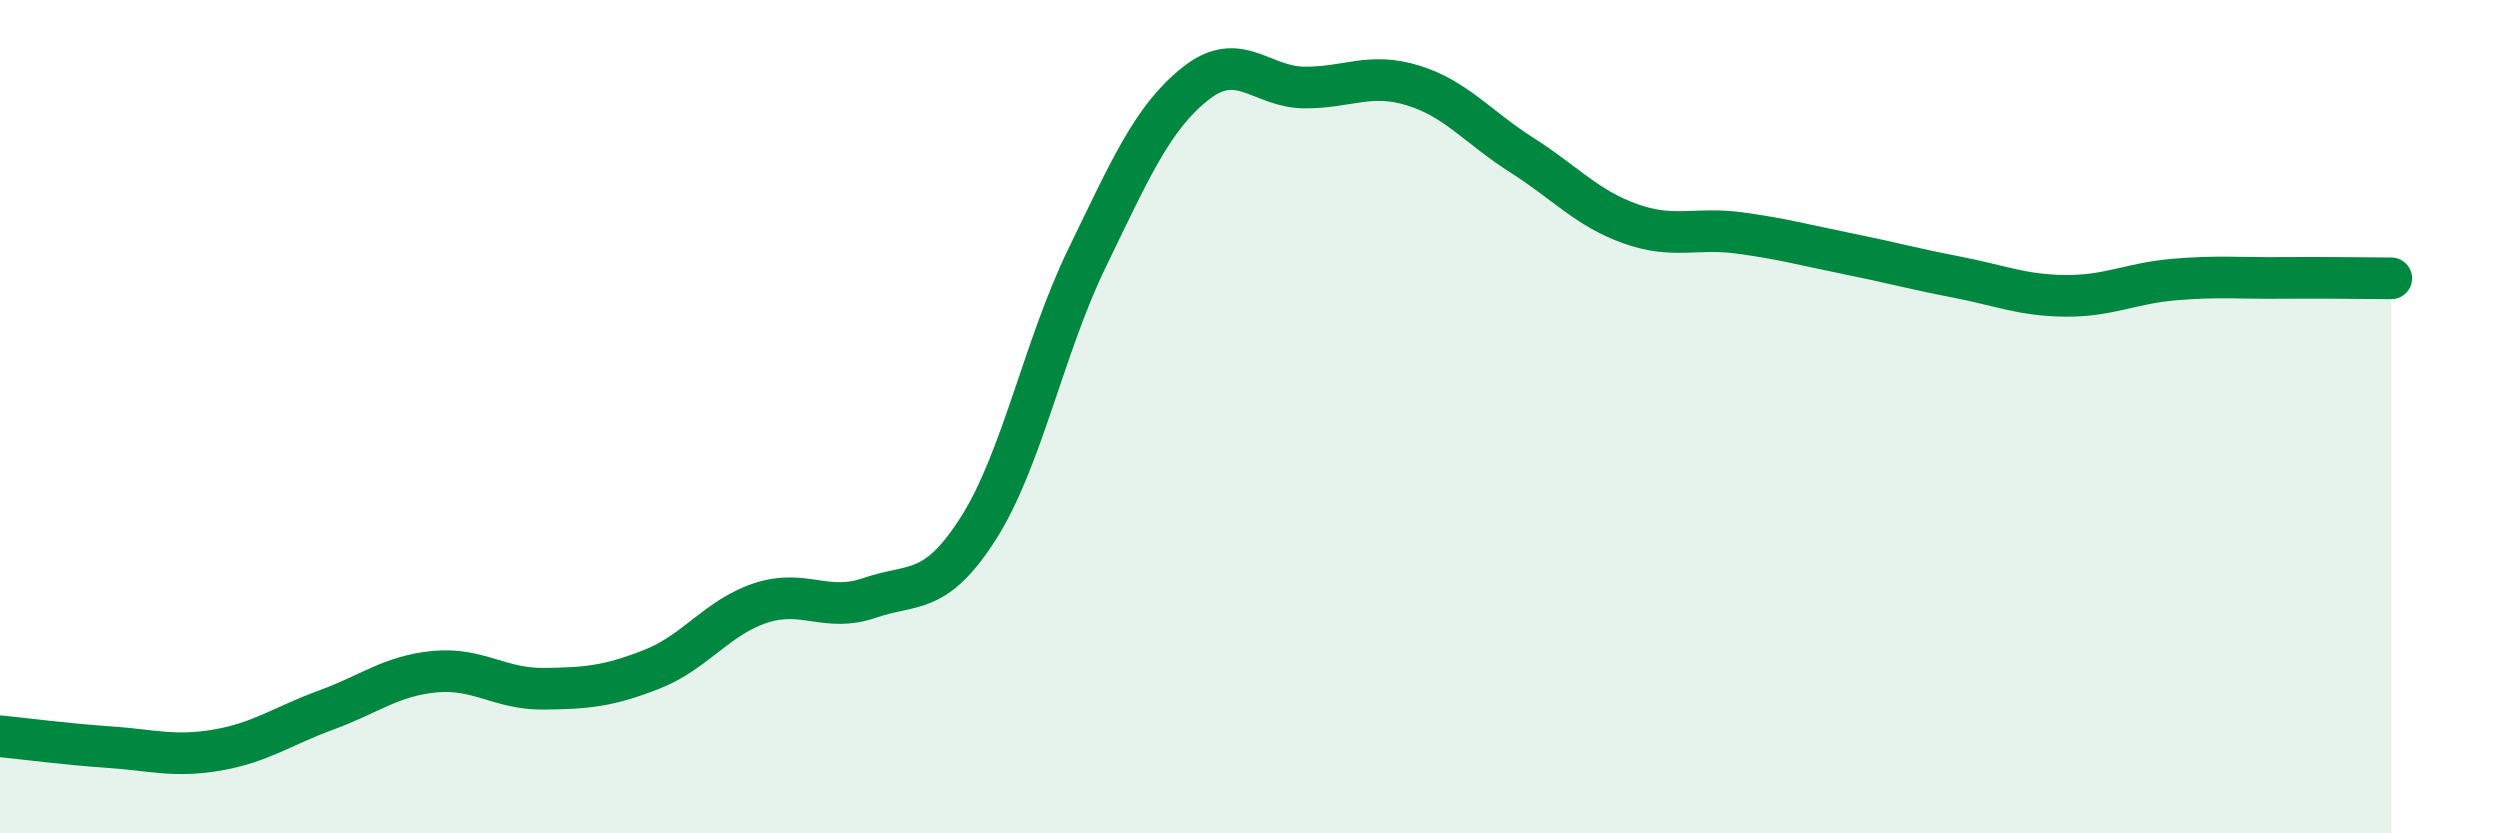 
    <svg width="60" height="20" viewBox="0 0 60 20" xmlns="http://www.w3.org/2000/svg">
      <path
        d="M 0,17.67 C 0.52,17.72 1.57,17.86 2.61,17.93 C 3.65,18 4.18,18.18 5.22,18 C 6.26,17.82 6.79,17.42 7.83,17.04 C 8.87,16.66 9.39,16.22 10.43,16.12 C 11.47,16.02 12,16.54 13.04,16.53 C 14.08,16.52 14.61,16.47 15.65,16.06 C 16.69,15.65 17.22,14.81 18.26,14.47 C 19.3,14.13 19.83,14.71 20.87,14.35 C 21.91,13.99 22.44,14.31 23.48,12.68 C 24.52,11.05 25.05,8.33 26.09,6.19 C 27.13,4.05 27.66,2.82 28.7,2 C 29.74,1.18 30.26,2.09 31.3,2.1 C 32.34,2.11 32.87,1.73 33.91,2.05 C 34.95,2.37 35.48,3.06 36.52,3.72 C 37.56,4.38 38.09,5 39.13,5.37 C 40.17,5.74 40.7,5.45 41.74,5.59 C 42.78,5.73 43.31,5.88 44.35,6.09 C 45.39,6.3 45.92,6.45 46.96,6.65 C 48,6.85 48.53,7.09 49.57,7.1 C 50.61,7.11 51.13,6.8 52.17,6.71 C 53.21,6.62 53.74,6.68 54.78,6.67 C 55.82,6.66 56.87,6.68 57.39,6.68L57.39 20L0 20Z"
        fill="#008740"
        opacity="0.1"
        stroke-linecap="round"
        stroke-linejoin="round"
      />
      <path
        d="M 0,17.67 C 0.52,17.72 1.57,17.86 2.61,17.93 C 3.65,18 4.18,18.18 5.22,18 C 6.26,17.82 6.79,17.42 7.83,17.04 C 8.87,16.66 9.39,16.22 10.43,16.12 C 11.47,16.02 12,16.54 13.04,16.53 C 14.08,16.52 14.61,16.47 15.65,16.06 C 16.69,15.65 17.22,14.81 18.26,14.47 C 19.3,14.13 19.83,14.71 20.87,14.35 C 21.91,13.99 22.44,14.31 23.48,12.68 C 24.52,11.05 25.05,8.33 26.09,6.19 C 27.13,4.05 27.66,2.82 28.7,2 C 29.74,1.18 30.26,2.09 31.3,2.1 C 32.34,2.11 32.87,1.73 33.91,2.05 C 34.95,2.37 35.48,3.06 36.52,3.72 C 37.56,4.38 38.09,5 39.13,5.37 C 40.17,5.74 40.7,5.45 41.74,5.59 C 42.78,5.73 43.31,5.88 44.35,6.09 C 45.39,6.3 45.92,6.45 46.96,6.65 C 48,6.85 48.53,7.09 49.57,7.1 C 50.61,7.11 51.13,6.8 52.17,6.71 C 53.21,6.62 53.74,6.68 54.78,6.67 C 55.82,6.66 56.87,6.68 57.39,6.68"
        stroke="#008740"
        stroke-width="1"
        fill="none"
        stroke-linecap="round"
        stroke-linejoin="round"
      />
    </svg>
  